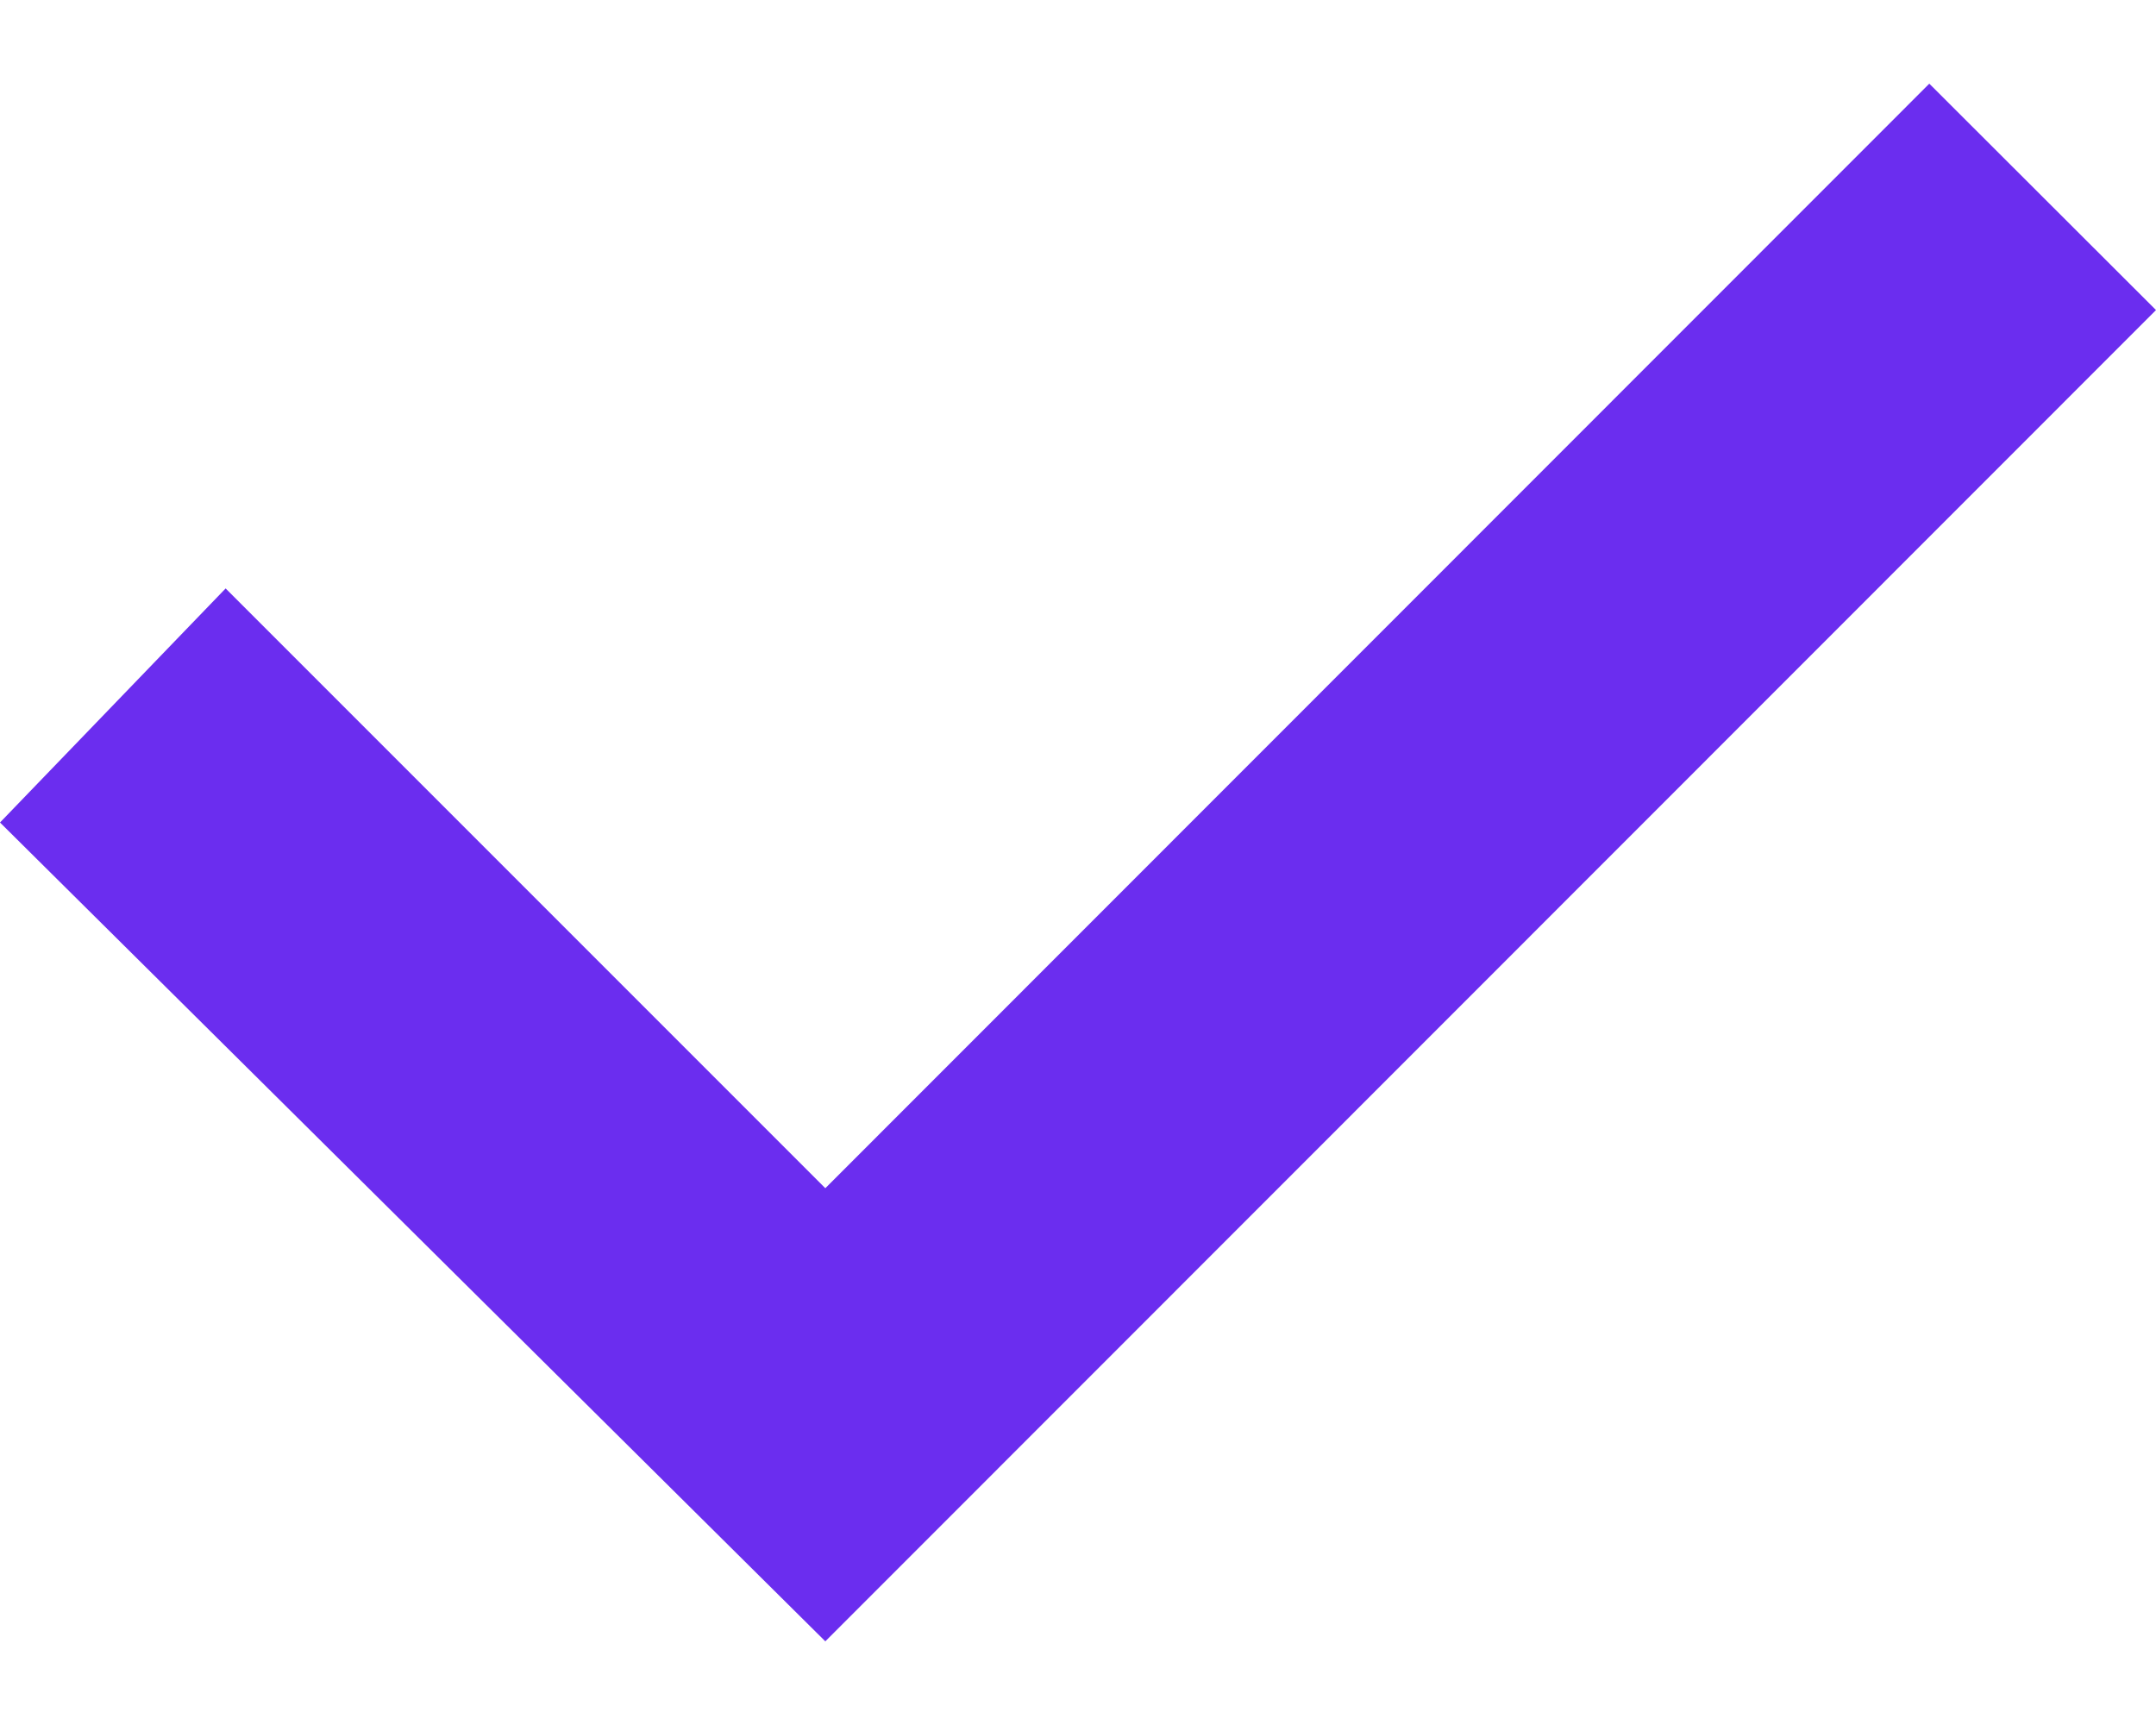<svg xmlns="http://www.w3.org/2000/svg" width="20" height="16" viewBox="0 0 20 16" fill="none">
  <path d="M20 2.876L17.897 0.776L7.656 11.021L2.093 5.458L0 7.629L7.656 15.224L20 2.876Z" fill="#6B2DEF"/>
</svg>